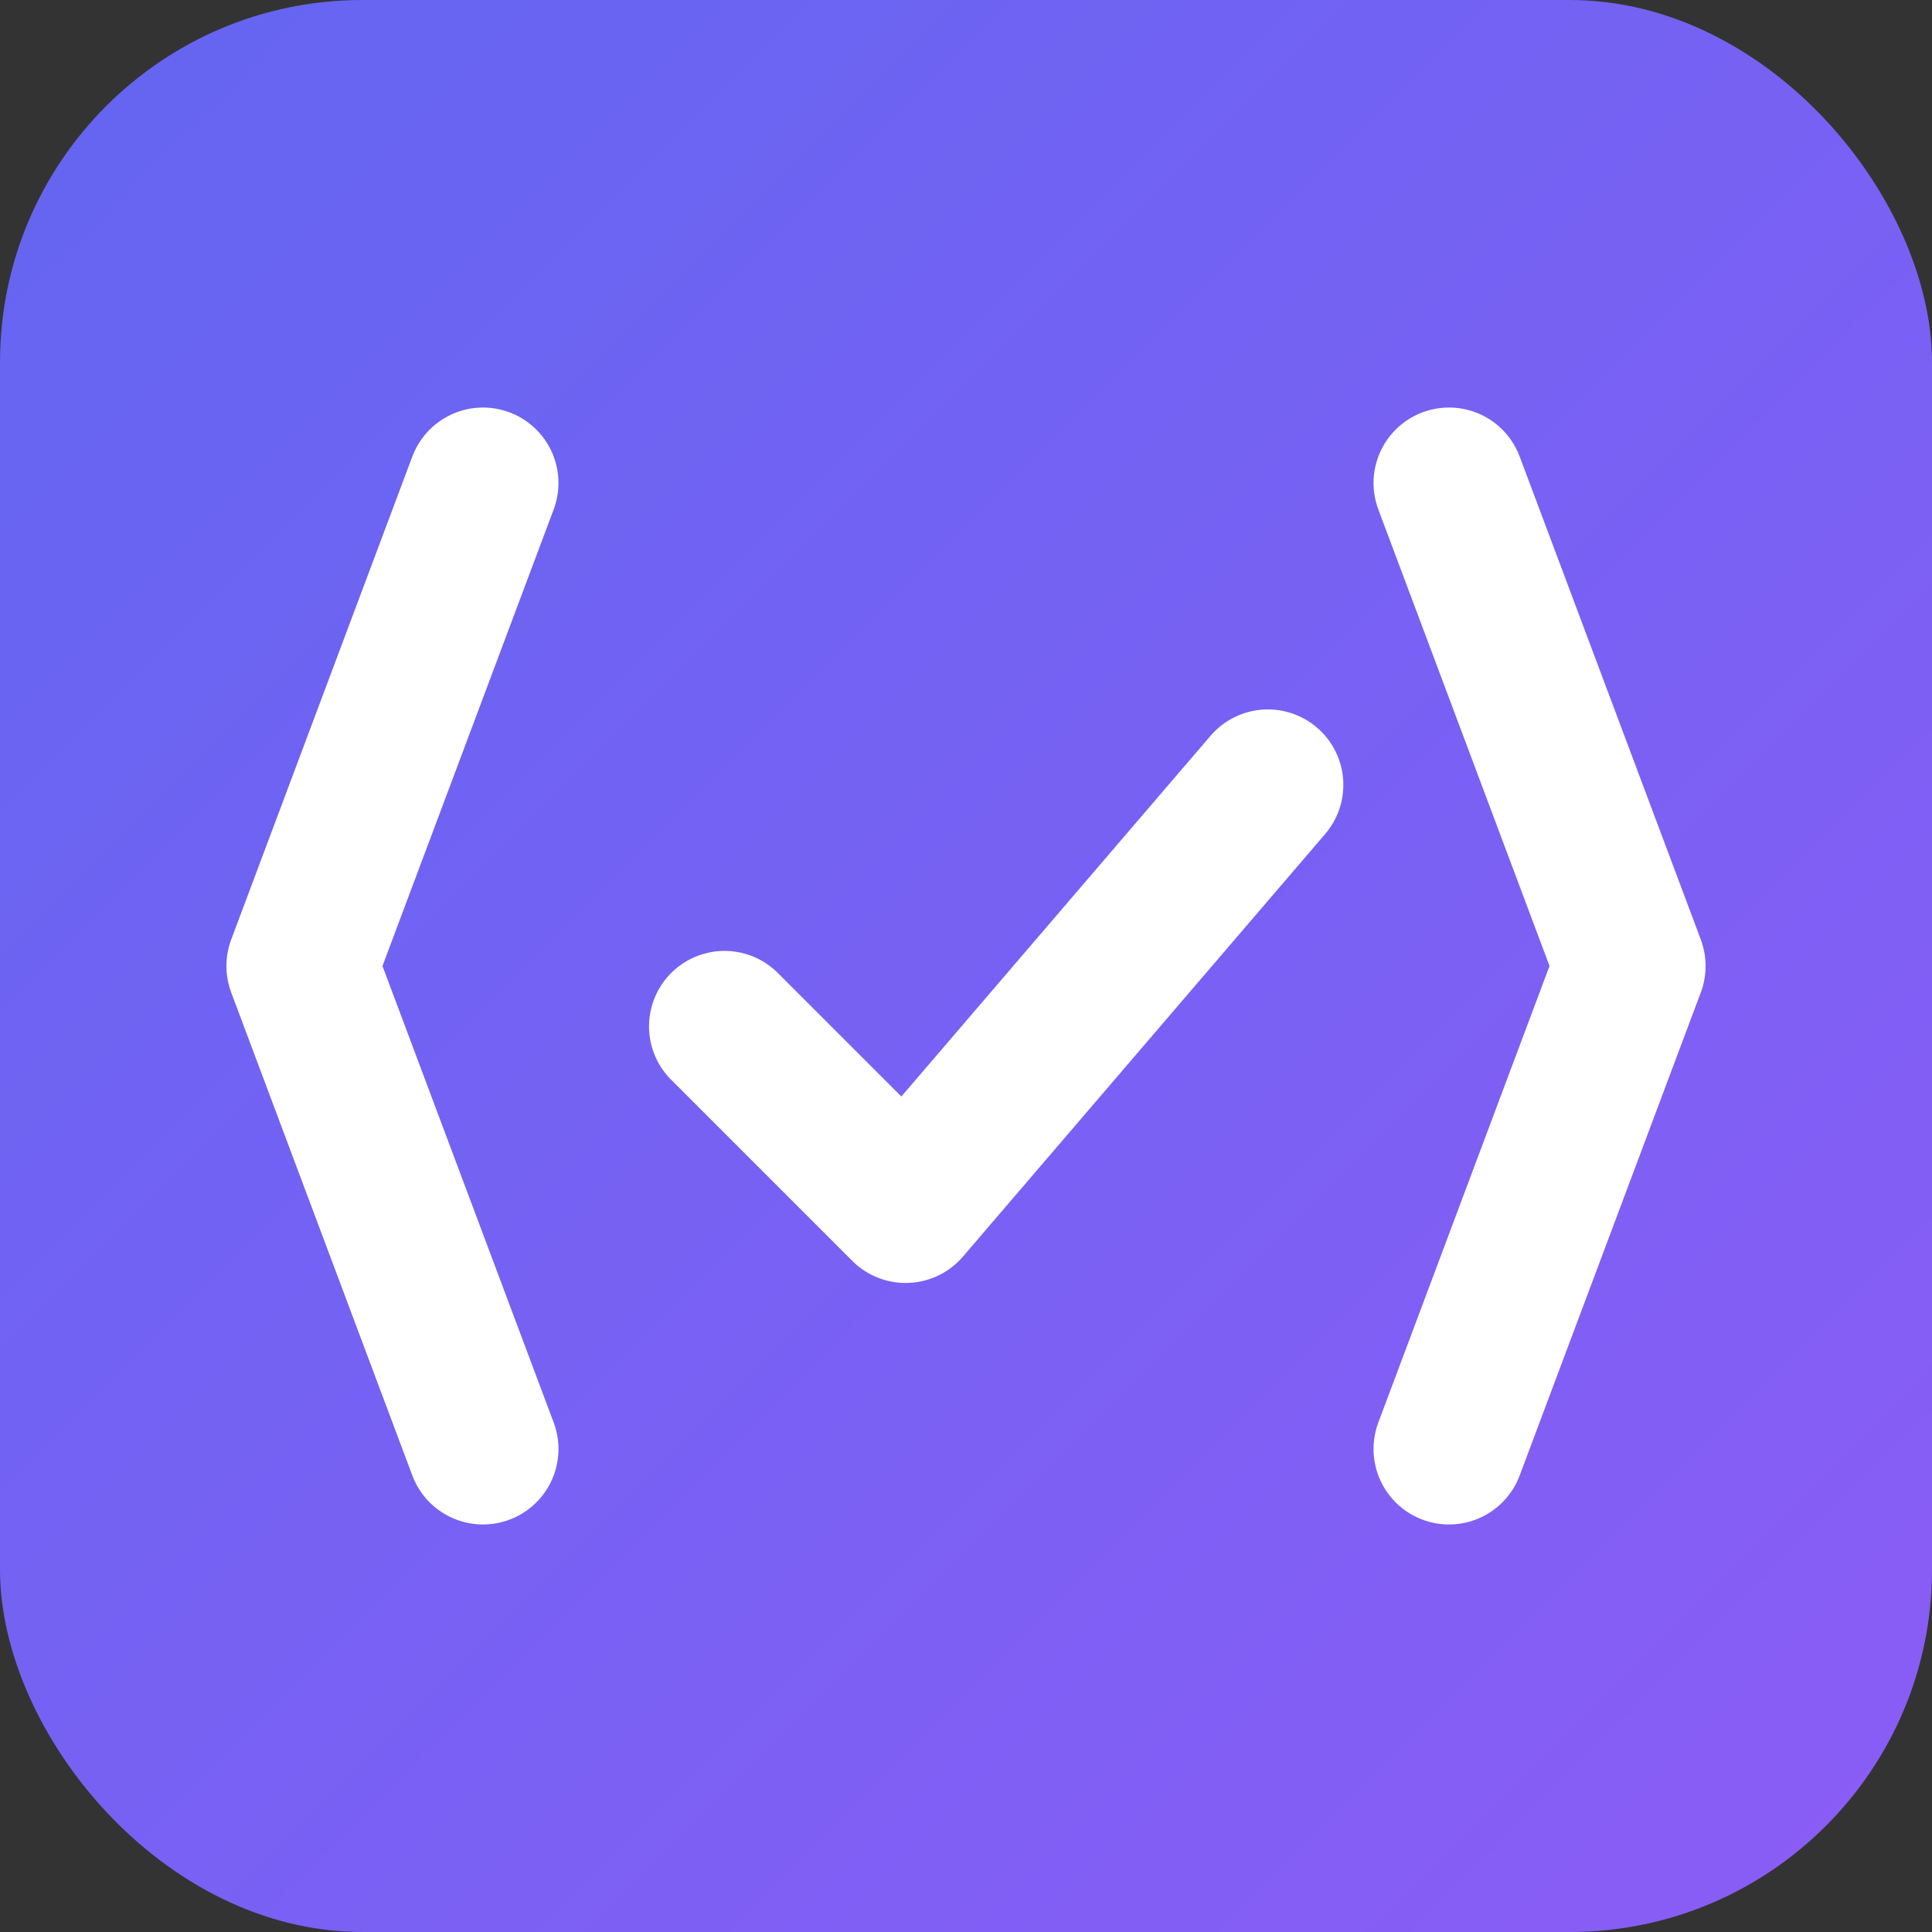 <svg xmlns="http://www.w3.org/2000/svg" viewBox="0 0 32 32" width="32" height="32">
  <rect x="0" y="0" width="32" height="32" fill="#333333" stroke="none"/>
  <!-- Revio Favicon - Simplified for small sizes -->
  <defs>
    <linearGradient id="favicon-grad" x1="0%" y1="0%" x2="100%" y2="100%">
      <stop offset="0%" style="stop-color:#6366f1;stop-opacity:1" />
      <stop offset="100%" style="stop-color:#8b5cf6;stop-opacity:1" />
    </linearGradient>
  </defs>

  <!-- Background -->
  <rect x="0" y="0" width="32" height="32" rx="6" fill="url(#favicon-grad)"/>

  <!-- Simplified icon for small size -->
  <g transform="translate(3, 6)">
    <!-- Left bracket -->
    <path d="M5 2 L2 10 L5 18" stroke="white" stroke-width="2.5" fill="none" stroke-linecap="round" stroke-linejoin="round"/>
    <!-- Checkmark -->
    <path d="M9 11 L12 14 L18 7" stroke="white" stroke-width="2.5" fill="none" stroke-linecap="round" stroke-linejoin="round"/>
    <!-- Right bracket -->
    <path d="M21 2 L24 10 L21 18" stroke="white" stroke-width="2.5" fill="none" stroke-linecap="round" stroke-linejoin="round"/>
  </g>
</svg>
